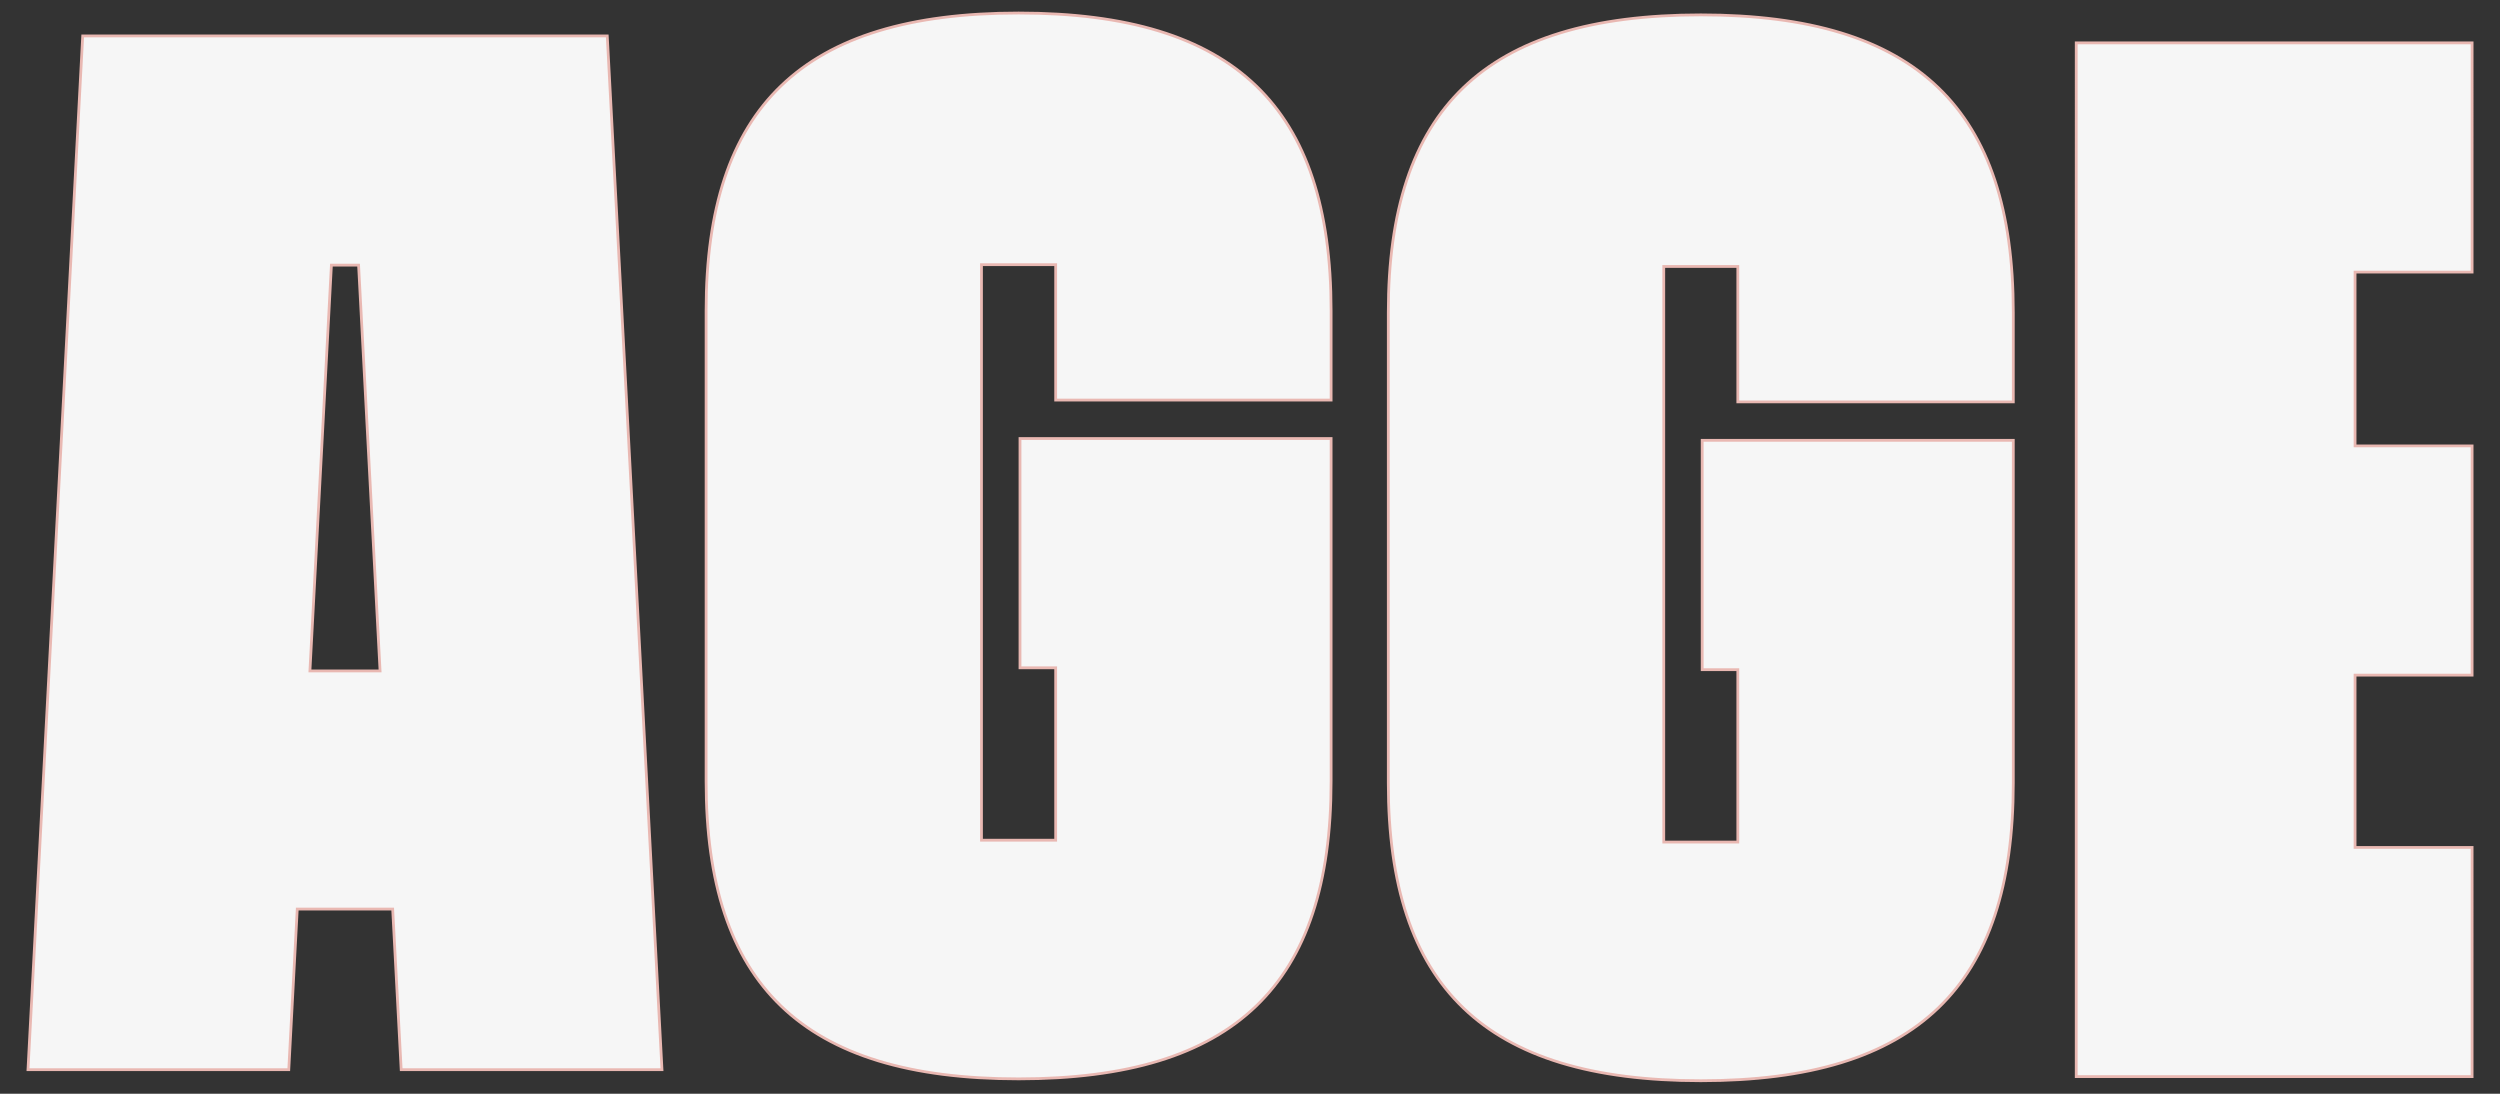 <?xml version="1.0" encoding="utf-8"?>
<!-- Generator: Adobe Illustrator 16.0.0, SVG Export Plug-In . SVG Version: 6.00 Build 0)  -->
<!DOCTYPE svg PUBLIC "-//W3C//DTD SVG 1.1//EN" "http://www.w3.org/Graphics/SVG/1.1/DTD/svg11.dtd">
<svg version="1.1" id="Layer_1" xmlns="http://www.w3.org/2000/svg" xmlns:xlink="http://www.w3.org/1999/xlink" x="0px" y="0px"
	 width="1792px" height="784px" viewBox="0 0 1792 784" enable-background="new 0 0 1792 784" xml:space="preserve">
<rect x="0" y="0" width="1792" height="784" fill="#333333" stroke="none"/>
<g transform="matrix(1,0,0,1,0,0)">
</g>
<g transform="matrix(1,0,0,1,0,0)">
	<g>
		<path fill="#f6f6f6" d="M1219.13,774.666c-78,0-133.668-17.047-170.188-52.113c-36.21-34.771-53.813-87.515-53.813-161.246
			v-337.28c0-73.731,17.603-126.475,53.813-161.247c36.52-35.067,92.188-52.114,170.188-52.114s133.669,17.046,170.188,52.114
			c36.21,34.771,53.813,87.515,53.813,161.247v64.06l-197.464,0v-97.06l-53.09,0v412.58h53.09v-123.58h-25.536v-164.41h223.001
			l-0.001,245.69c0,73.731-17.603,126.476-53.813,161.246C1352.799,757.619,1297.13,774.666,1219.13,774.666z M730.13,773.334
			c-78,0-133.668-17.047-170.188-52.113c-36.21-34.771-53.813-87.516-53.813-161.247v-337.28
			c0-73.731,17.602-126.476,53.813-161.246C596.461,26.38,652.13,9.334,730.13,9.334S863.798,26.38,900.317,61.448
			c36.21,34.771,53.813,87.515,53.813,161.246v64.06H756.709v-97.06h-53.178v412.58h53.178v-123.58H731.13V314.333h223v245.641
			c0,73.731-17.603,126.476-53.813,161.247C863.798,756.287,808.129,773.334,730.13,773.334z M1488.238,771.72V30.74h283.76v164.3
			l-83.891,0v124.58l83.891,0v164.3l-83.891-0.001v123.521l83.891,0.001V771.72H1488.238z M287.571,766.726l-6.101-115.12h-68.397
			l-6.08,115.12H20.057l39.234-740.98h375.983l39.234,740.98H287.571z M222.148,480.926h50.288l-15.406-290.88h-19.477
			L222.148,480.926z"/>
		<path fill="#E9B8B2" d="M730.13,10.334c77.729,0,133.171,16.956,169.494,51.835c36.004,34.572,53.506,87.081,53.506,160.525v63.06
			H757.709v-95.06v-2h-2h-51.178h-2v2v410.58v2h2h51.178h2v-2v-121.58v-2h-2H732.13V315.333h221v244.641
			c0,73.444-17.502,125.953-53.506,160.525c-36.323,34.88-91.765,51.835-169.494,51.835s-133.171-16.955-169.495-51.835
			c-36.004-34.572-53.505-87.081-53.505-160.525v-337.28c0-73.444,17.501-125.953,53.505-160.525
			C596.959,27.29,652.401,10.334,730.13,10.334 M1219.13,11.666c77.729,0,133.172,16.956,169.495,51.835
			c36.003,34.572,53.505,87.08,53.505,160.525v63.06l-195.464,0v-95.06v-2h-2l-51.09,0h-2v2v410.58v2h2h51.09h2v-2v-121.58v-2h-2
			h-23.536v-162.41h221.001l-0.001,244.69c0,73.444-17.502,125.952-53.505,160.524c-36.323,34.88-91.766,51.835-169.495,51.835
			c-77.729,0-133.171-16.955-169.495-51.835c-36.003-34.572-53.505-87.08-53.505-160.524v-337.28
			c0-73.444,17.502-125.953,53.505-160.525C1085.959,28.622,1141.401,11.666,1219.13,11.666 M434.325,26.746l39.128,738.98H288.519
			l-6-113.226l-0.1-1.895h-1.897h-66.5h-1.897l-0.1,1.895l-5.98,113.226H21.11l39.128-738.98h22.123H434.325 M221.094,481.926h2.108
			h48.18h2.108l-0.111-2.105l-15.3-288.88l-0.1-1.894h-1.897h-17.58h-1.897l-0.1,1.894l-15.3,288.88L221.094,481.926
			 M1770.998,31.74v162.3l-81.891,0h-2v2v122.58v2h2l81.891,0v162.3l-81.891-0.001h-2v2v121.521v2h2l81.891,0.001V770.72h-281.76
			V31.74H1770.998 M730.13,8.334c-155.68,0-225,68.26-225,214.36v337.28c0,146.101,69.32,214.36,225,214.36s225-68.26,225-214.36
			V313.333h-225v166.361h25.579v121.58h-51.178v-410.58h51.178v97.06H955.13v-65.06C955.13,76.594,885.81,8.334,730.13,8.334
			L730.13,8.334z M1219.13,9.666c-155.68,0-225,68.26-225,214.36v337.28c0,146.1,69.32,214.359,225,214.359
			c155.681,0,225-68.26,225-214.359l0.001-246.69H1219.13v166.41h25.536v121.58h-51.09v-410.58l51.09,0v97.06l199.464,0v-65.06
			C1444.13,77.926,1374.811,9.666,1219.13,9.666L1219.13,9.666z M436.222,24.746H82.362h-24.02l-39.34,742.98h188.94l6.08-115.12
			h66.5l6.1,115.12h188.939L436.222,24.746L436.222,24.746z M223.202,479.926l15.3-288.88h17.58l15.3,288.88H223.202
			L223.202,479.926z M1772.998,29.74h-285.76V772.72h285.76V606.44l-83.891-0.001V484.919l83.891,0.001v-166.3l-83.891,0V196.04
			l83.891,0V29.74L1772.998,29.74z"/>
	</g>
	<g transform="matrix(1,0,0,1,-324.359,2.466)">
	</g>
</g>
</svg>
